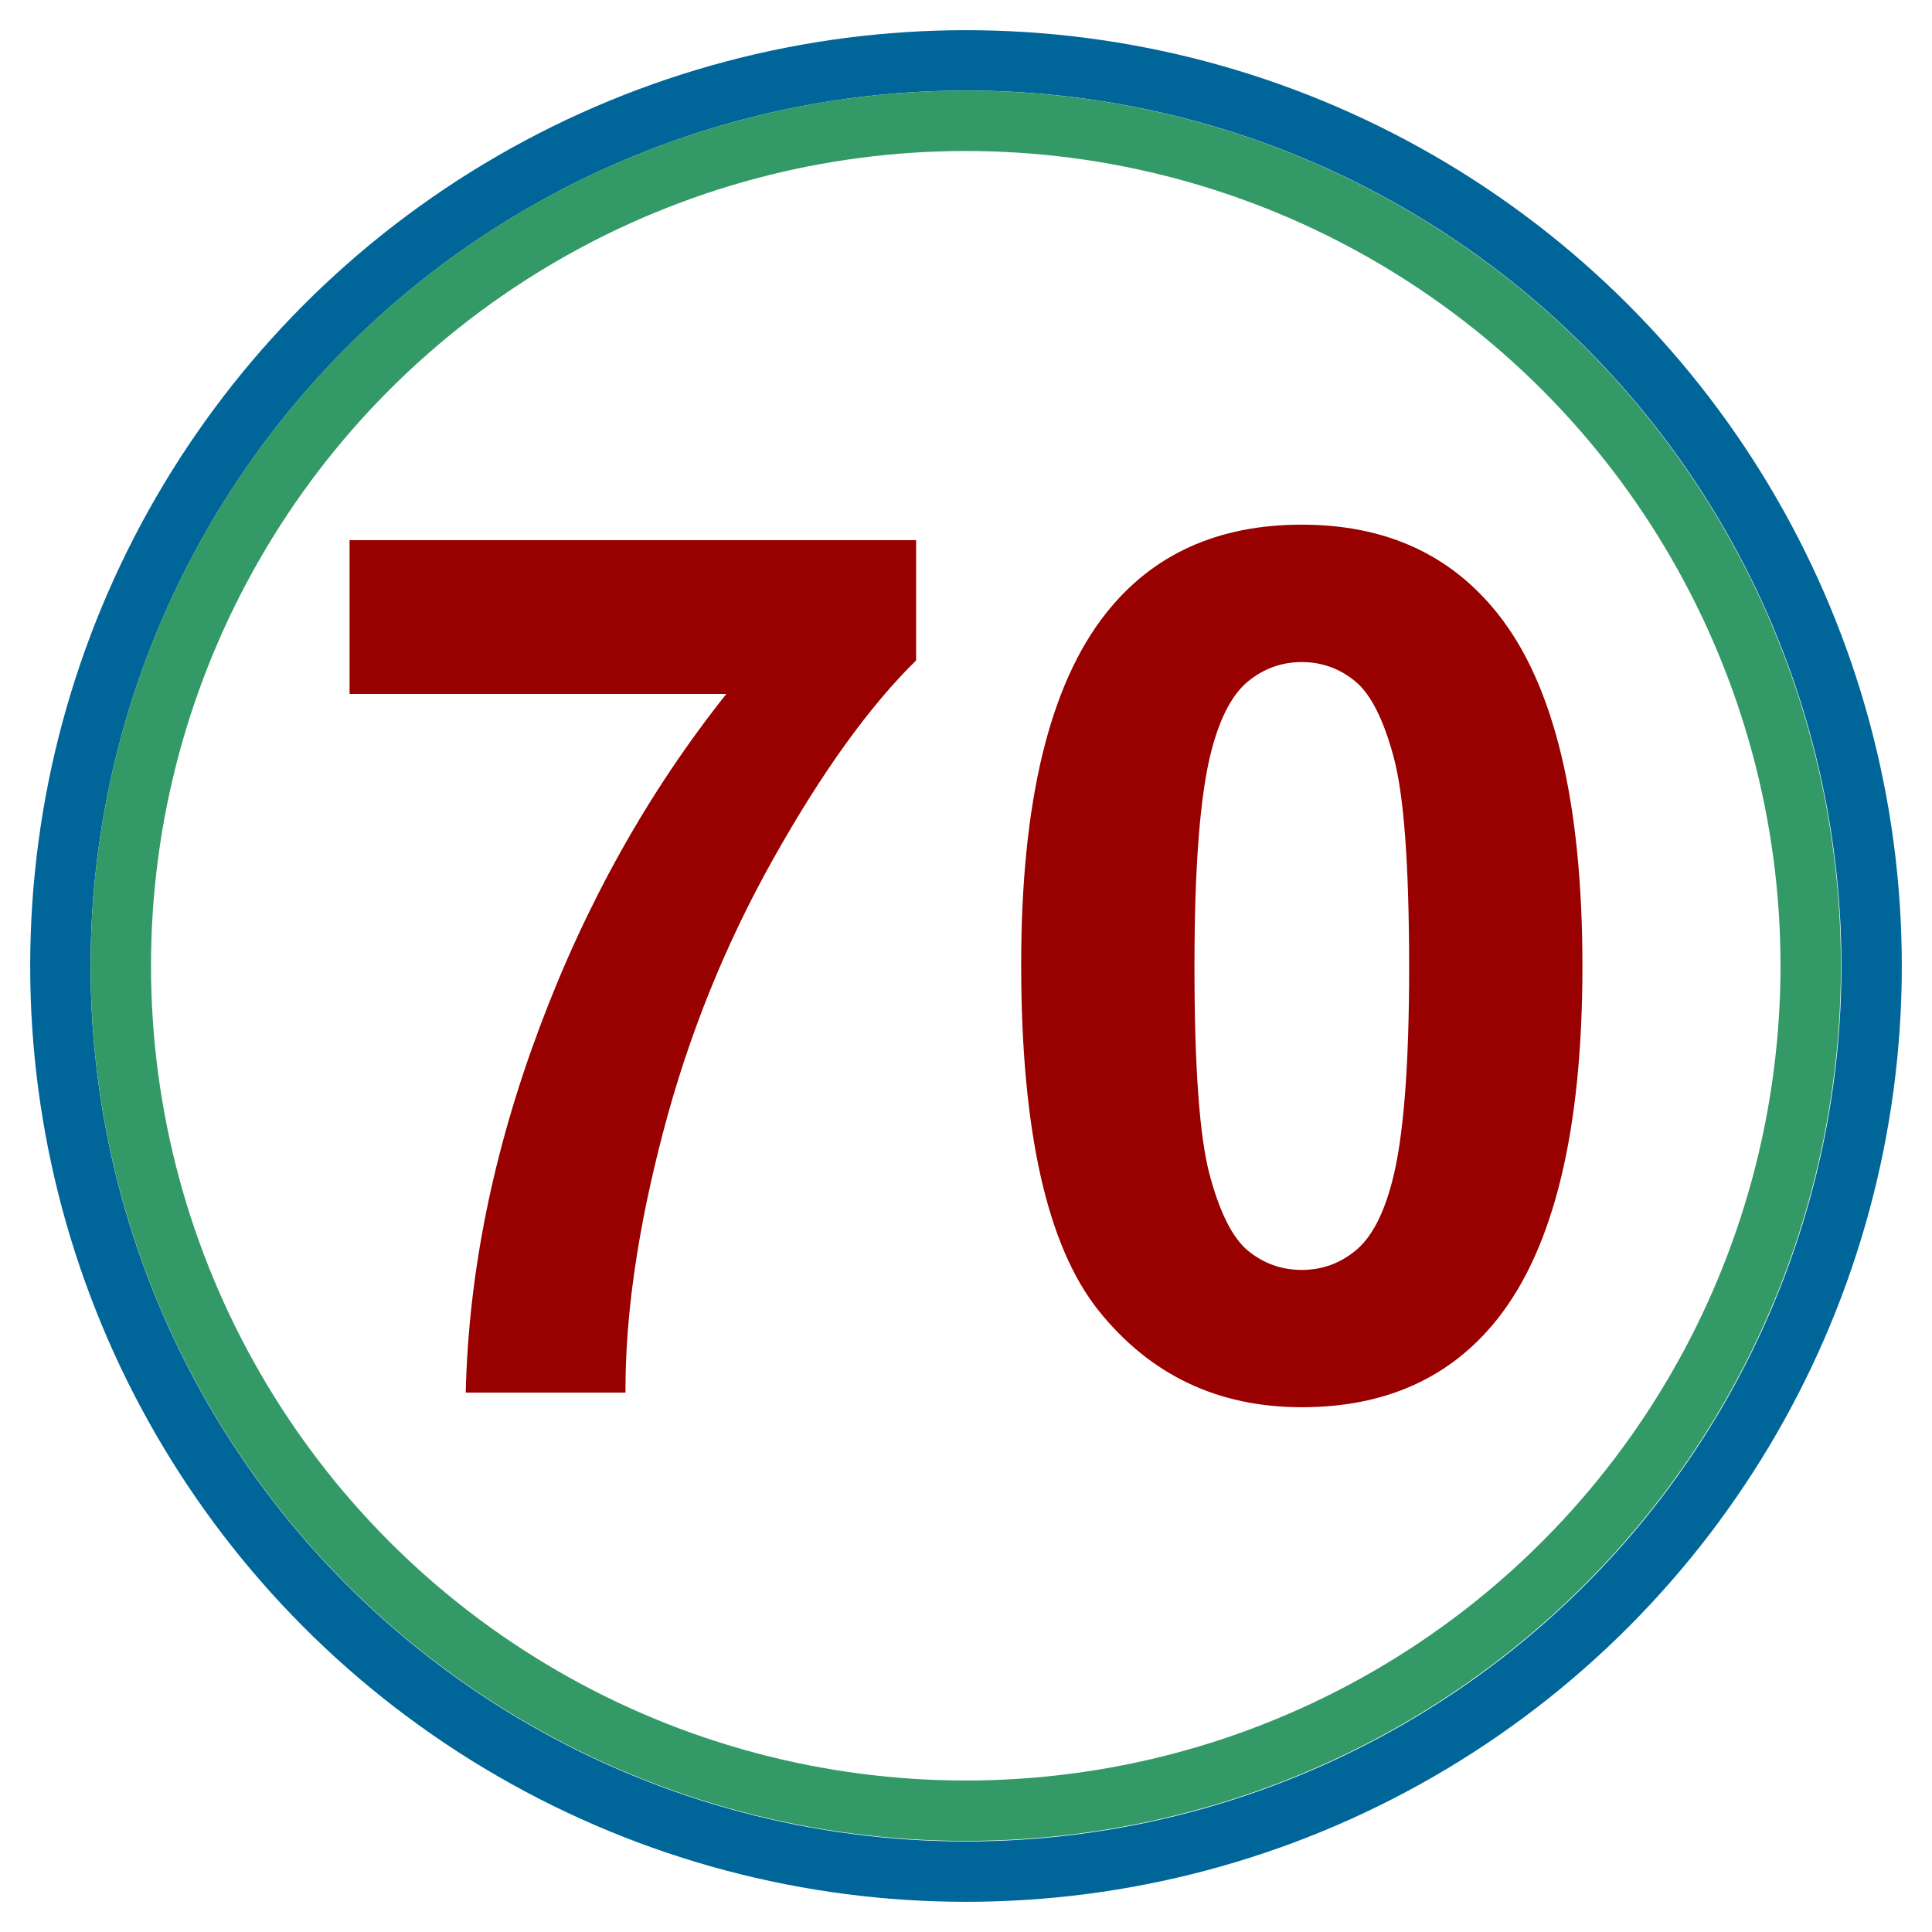 <?xml version="1.0" encoding="UTF-8" standalone="no"?>
<svg
   xmlns:dc="http://purl.org/dc/elements/1.1/"
   xmlns:cc="http://creativecommons.org/ns#"
   xmlns:rdf="http://www.w3.org/1999/02/22-rdf-syntax-ns#"
   xmlns:svg="http://www.w3.org/2000/svg"
   xmlns="http://www.w3.org/2000/svg"
   xmlns:sodipodi="http://sodipodi.sourceforge.net/DTD/sodipodi-0.dtd"
   xmlns:inkscape="http://www.inkscape.org/namespaces/inkscape"
   version="1.0"
   width="16"
   height="16"
   id="svg2"
   inkscape:version="0.48.4 r9939"
   sodipodi:docname="069 circle.svg">
  <defs
     id="defs12">
    <inkscape:perspective
       sodipodi:type="inkscape:persp3d"
       inkscape:vp_x="0 : 8 : 1"
       inkscape:vp_y="0 : 1000 : 0"
       inkscape:vp_z="16 : 8 : 1"
       inkscape:persp3d-origin="8 : 5.3333333 : 1"
       id="perspective16" />
  </defs>
  <sodipodi:namedview
     pagecolor="#ffffff"
     bordercolor="#666666"
     borderopacity="1"
     objecttolerance="10"
     gridtolerance="10"
     guidetolerance="10"
     inkscape:pageopacity="0"
     inkscape:pageshadow="2"
     inkscape:window-width="1920"
     inkscape:window-height="1018"
     id="namedview10"
     showgrid="false"
     inkscape:zoom="51.9375"
     inkscape:cx="8"
     inkscape:cy="8"
     inkscape:window-x="-8"
     inkscape:window-y="-8"
     inkscape:window-maximized="1"
     inkscape:current-layer="svg2"
     inkscape:showpageshadow="false"
     showborder="false" />
  <circle
     sodipodi:ry="7.5"
     sodipodi:rx="7.5"
     sodipodi:cy="8"
     sodipodi:cx="8"
     id="circle6"
     style="fill:none;stroke:#006699;stroke-opacity:1;fill-opacity:1;stroke-width:0.5;stroke-miterlimit:4;stroke-dasharray:none"
     r="7.5"
     cy="8"
     cx="8" />
  <g
     style="font-size:10px;font-style:normal;font-variant:normal;font-weight:bold;font-stretch:normal;text-align:center;line-height:125%;letter-spacing:0px;word-spacing:0px;text-anchor:middle;fill:#990000;fill-opacity:1;stroke:none;font-family:Arial;-inkscape-font-specification:Arial Bold"
     id="text2999">
    <path
       d="m 2.895,5.747 0,-1.274 4.692,0 0,0.996 C 7.2,5.849 6.806,6.396 6.406,7.109 6.005,7.822 5.7,8.579 5.49,9.382 5.28,10.184 5.177,10.901 5.18,11.533 l -1.323,0 C 3.88,10.543 4.084,9.534 4.47,8.505 4.855,7.477 5.371,6.557 6.015,5.747 z"
       style="fill:#990000"
       id="path3337" />
    <path
       d="m 10.781,4.345 c 0.693,7.2e-6 1.235,0.247 1.626,0.742 0.465,0.586 0.698,1.558 0.698,2.915 -5e-6,1.354 -0.234,2.327 -0.703,2.92 -0.387,0.488 -0.928,0.732 -1.621,0.732 -0.697,0 -1.258,-0.268 -1.685,-0.803 C 8.67,10.316 8.457,9.361 8.457,7.988 8.457,6.64 8.691,5.67 9.16,5.078 9.547,4.589 10.087,4.345 10.781,4.345 z m 0,1.138 c -0.166,6e-6 -0.314,0.053 -0.444,0.159 -0.13,0.106 -0.231,0.295 -0.303,0.569 -0.094,0.355 -0.142,0.952 -0.142,1.792 -1.8e-6,0.84 0.042,1.417 0.127,1.731 0.085,0.314 0.191,0.523 0.32,0.627 0.129,0.104 0.276,0.156 0.442,0.156 0.166,1e-6 0.314,-0.053 0.444,-0.159 0.13,-0.106 0.231,-0.295 0.303,-0.569 0.094,-0.352 0.142,-0.947 0.142,-1.787 C 11.669,7.163 11.627,6.586 11.542,6.271 11.458,5.957 11.351,5.747 11.223,5.642 11.094,5.536 10.947,5.483 10.781,5.483 z"
       style="fill:#990000"
       id="path3339" />
  </g>
  <circle
     sodipodi:ry="7.5"
     sodipodi:rx="7.5"
     sodipodi:cy="8"
     sodipodi:cx="8"
     id="circle6-1"
     style="fill:none;stroke:#339966;stroke-width:0.536;stroke-miterlimit:4;stroke-opacity:1;stroke-dasharray:none"
     r="7.5"
     cy="8"
     cx="8"
     transform="matrix(0.933,0,0,0.933,0.534,0.534)" />
</svg>
